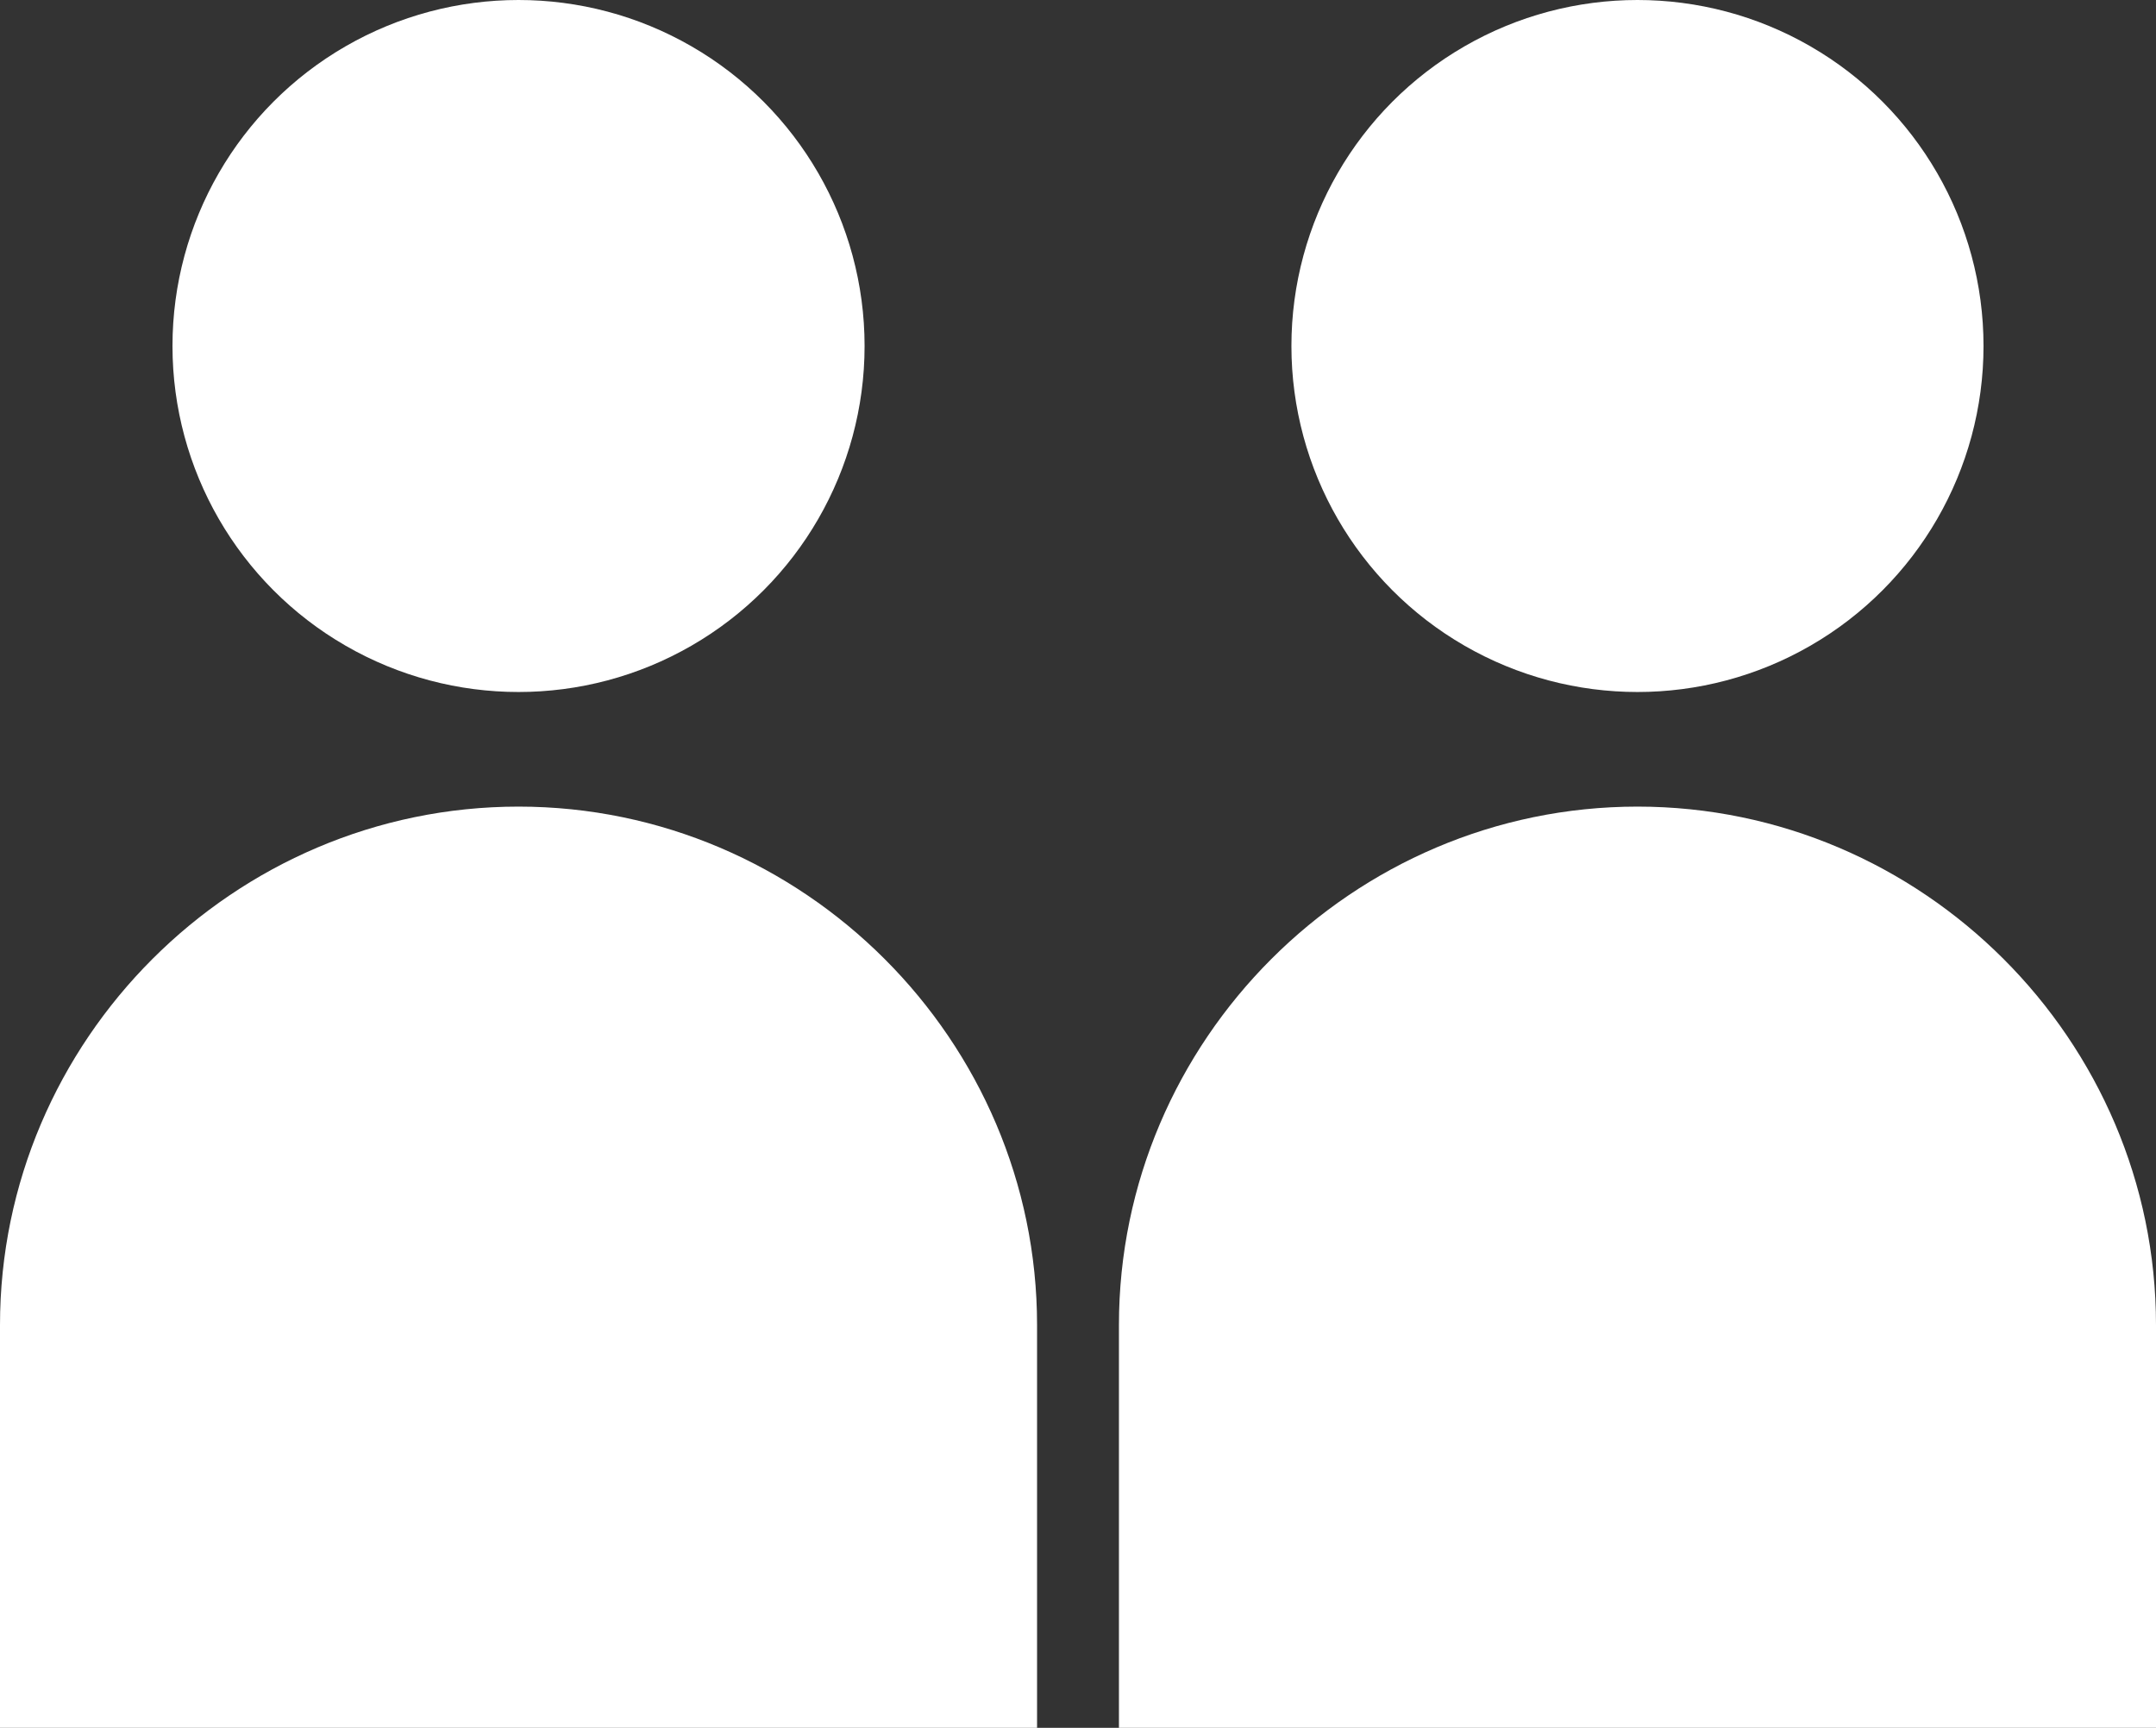 <?xml version="1.0" encoding="UTF-8"?>
<svg xmlns="http://www.w3.org/2000/svg" id="Layer_1" data-name="Layer 1" width="19.75" height="15.83" viewBox="0 0 19.75 15.83">
  <rect x="0" y="0" width="19.75" height="15.83" fill="#333333" stroke="none"/>
  <defs>
    <style>
      .cls-1 {
        fill: #fff;
      }
    </style>
  </defs>
  <circle class="cls-1" cx="4.75" cy="3.17" r="3.17"></circle>
  <circle class="cls-1" cx="15" cy="3.17" r="3.17"></circle>
  <path class="cls-1" d="M9.5,12.14c0-2.61-2.14-4.75-4.75-4.75S0,9.53,0,12.14v3.69h9.5v-3.69Z"></path>
  <path class="cls-1" d="M19.75,12.14c0-2.61-2.14-4.75-4.75-4.75h0c-2.61,0-4.75,2.14-4.75,4.75v3.69h9.5v-3.69Z"></path>
</svg>
